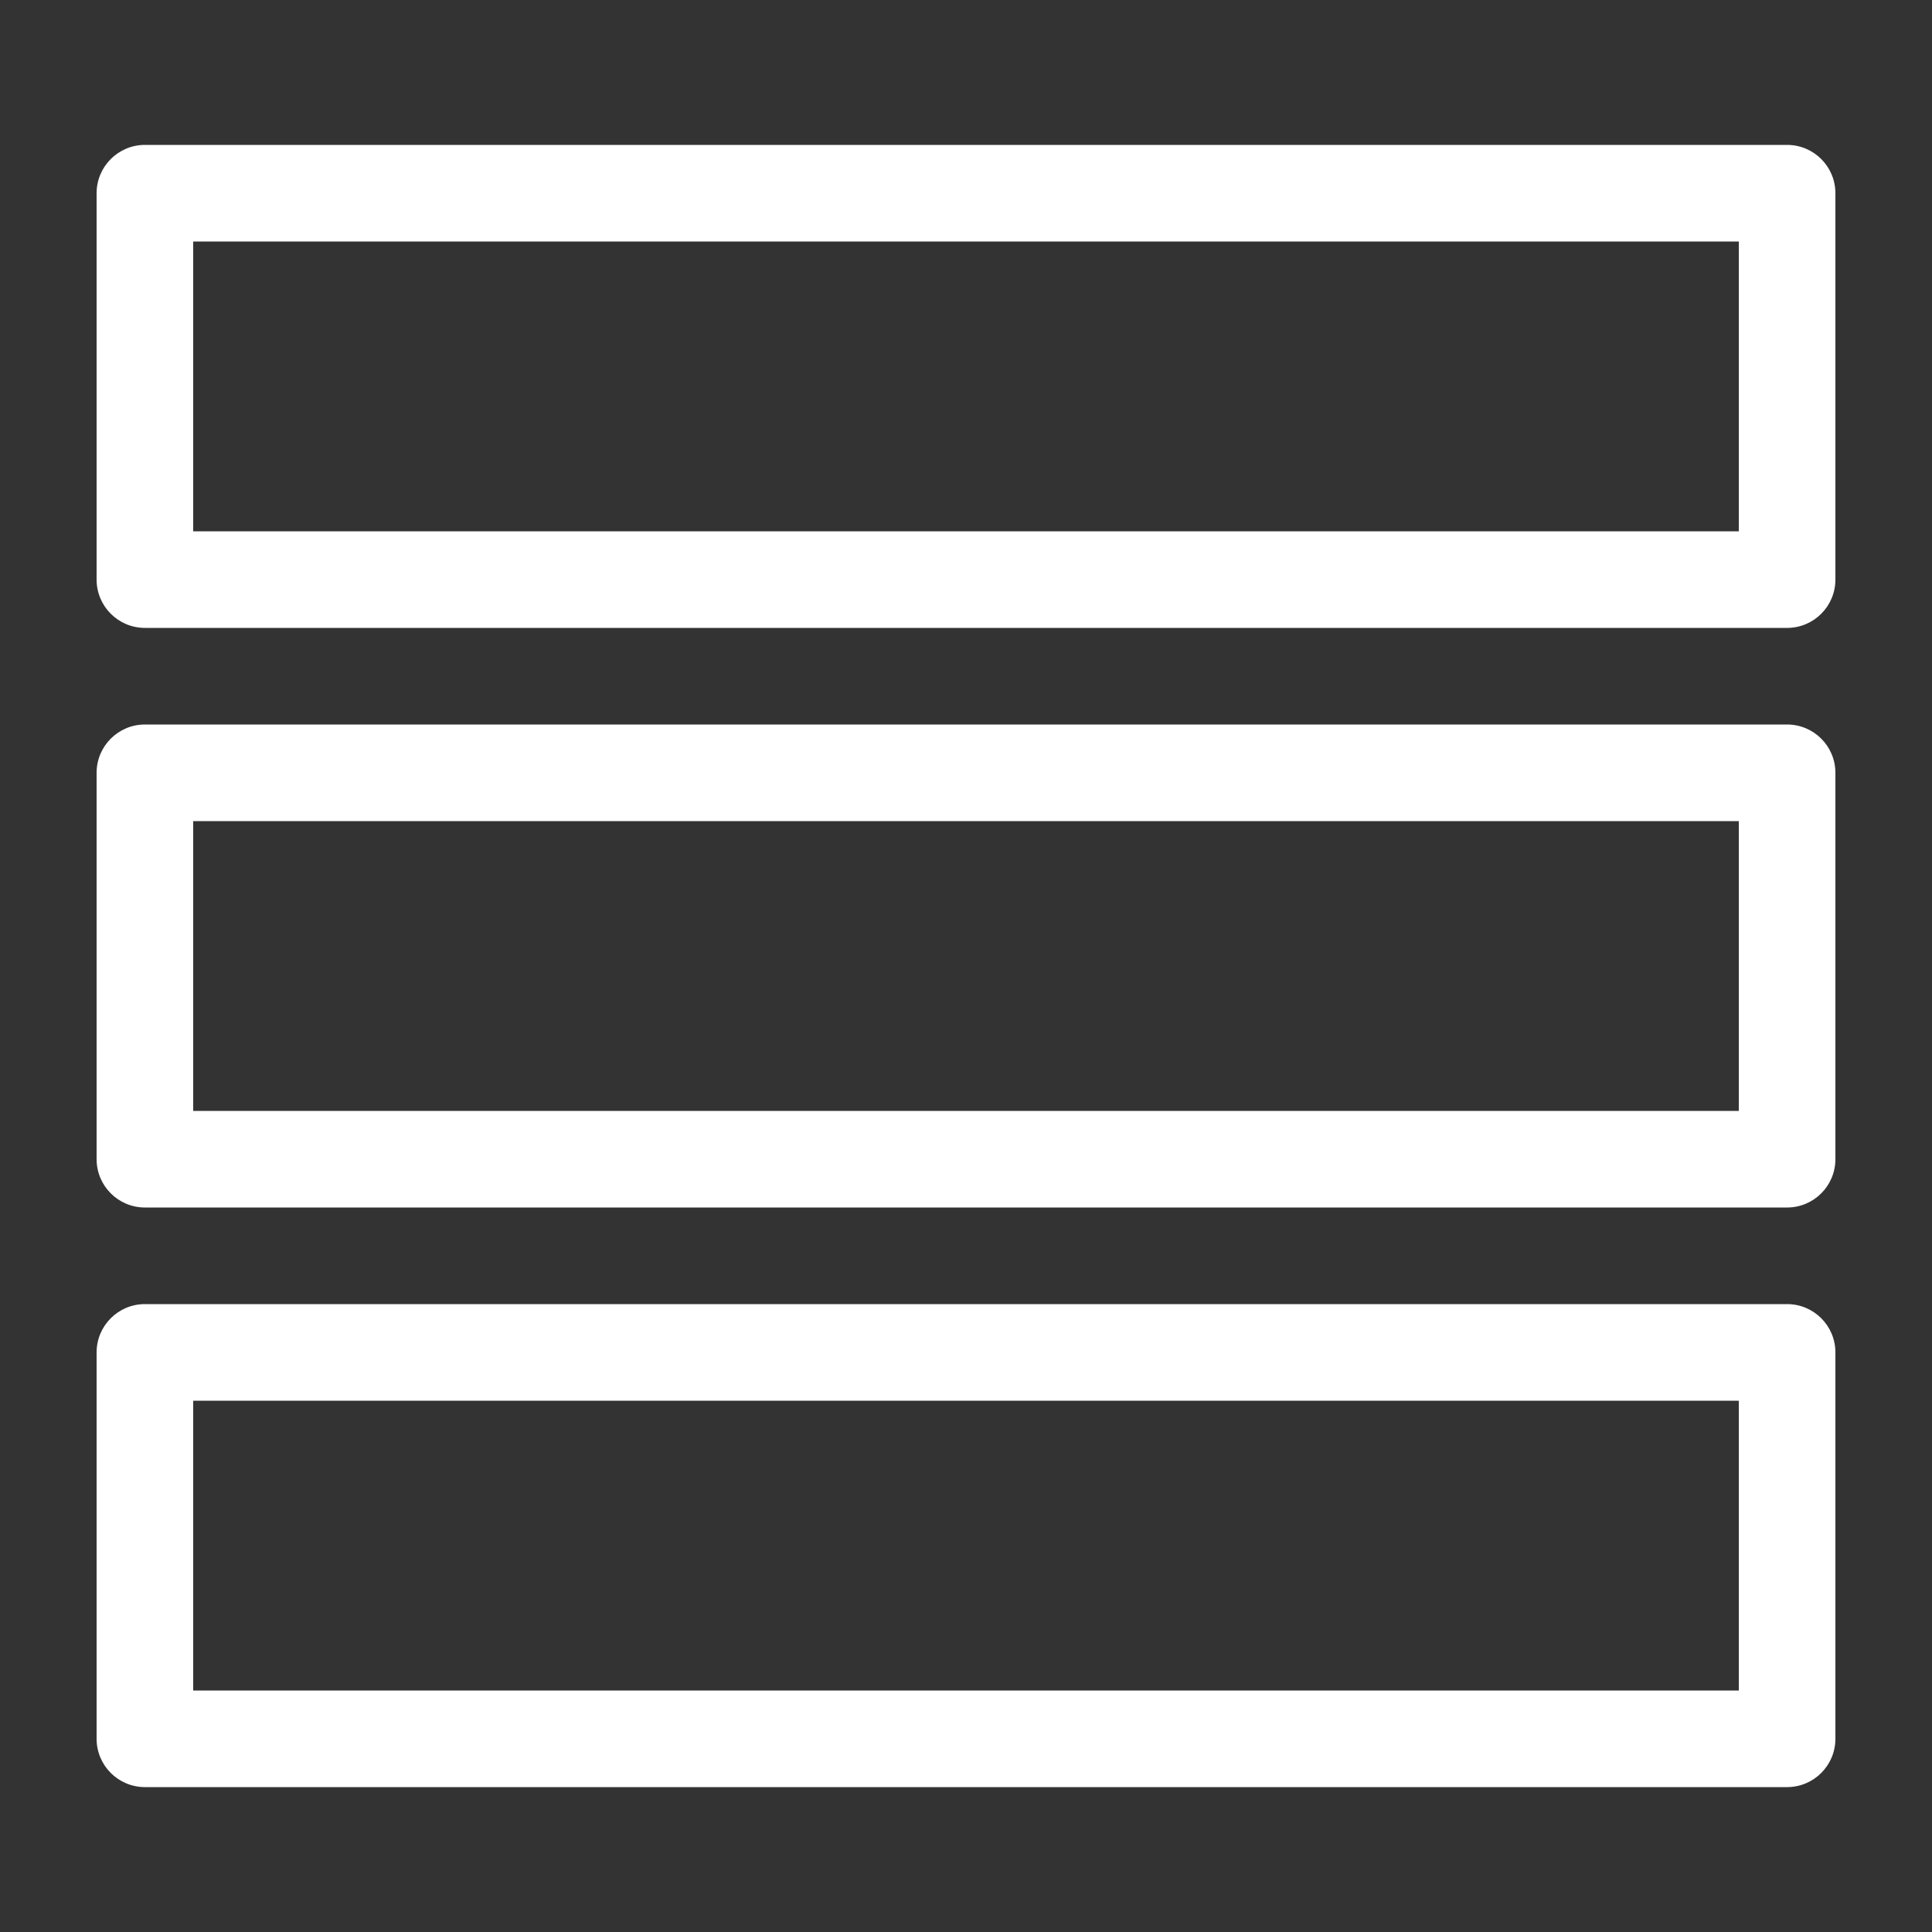 <?xml version="1.0" encoding="UTF-8"?> <svg xmlns="http://www.w3.org/2000/svg" width="40" height="40" viewBox="0 0 40 40" fill="none"><rect x="0" y="0" width="40" height="40" fill="#333333" stroke="none"/><path fill-rule="evenodd" clip-rule="evenodd" d="M4 5V11H36V5H4ZM3 3C2.448 3 2 3.448 2 4V12C2 12.552 2.448 13 3 13H37C37.552 13 38 12.552 38 12V4C38 3.448 37.552 3 37 3H3ZM4 17V23H36V17H4ZM3 15C2.448 15 2 15.448 2 16V24C2 24.552 2.448 25 3 25H37C37.552 25 38 24.552 38 24V16C38 15.448 37.552 15 37 15H3ZM4 35V29H36V35H4ZM2 28C2 27.448 2.448 27 3 27H37C37.552 27 38 27.448 38 28V36C38 36.552 37.552 37 37 37H3C2.448 37 2 36.552 2 36V28Z" fill="white"></path></svg> 